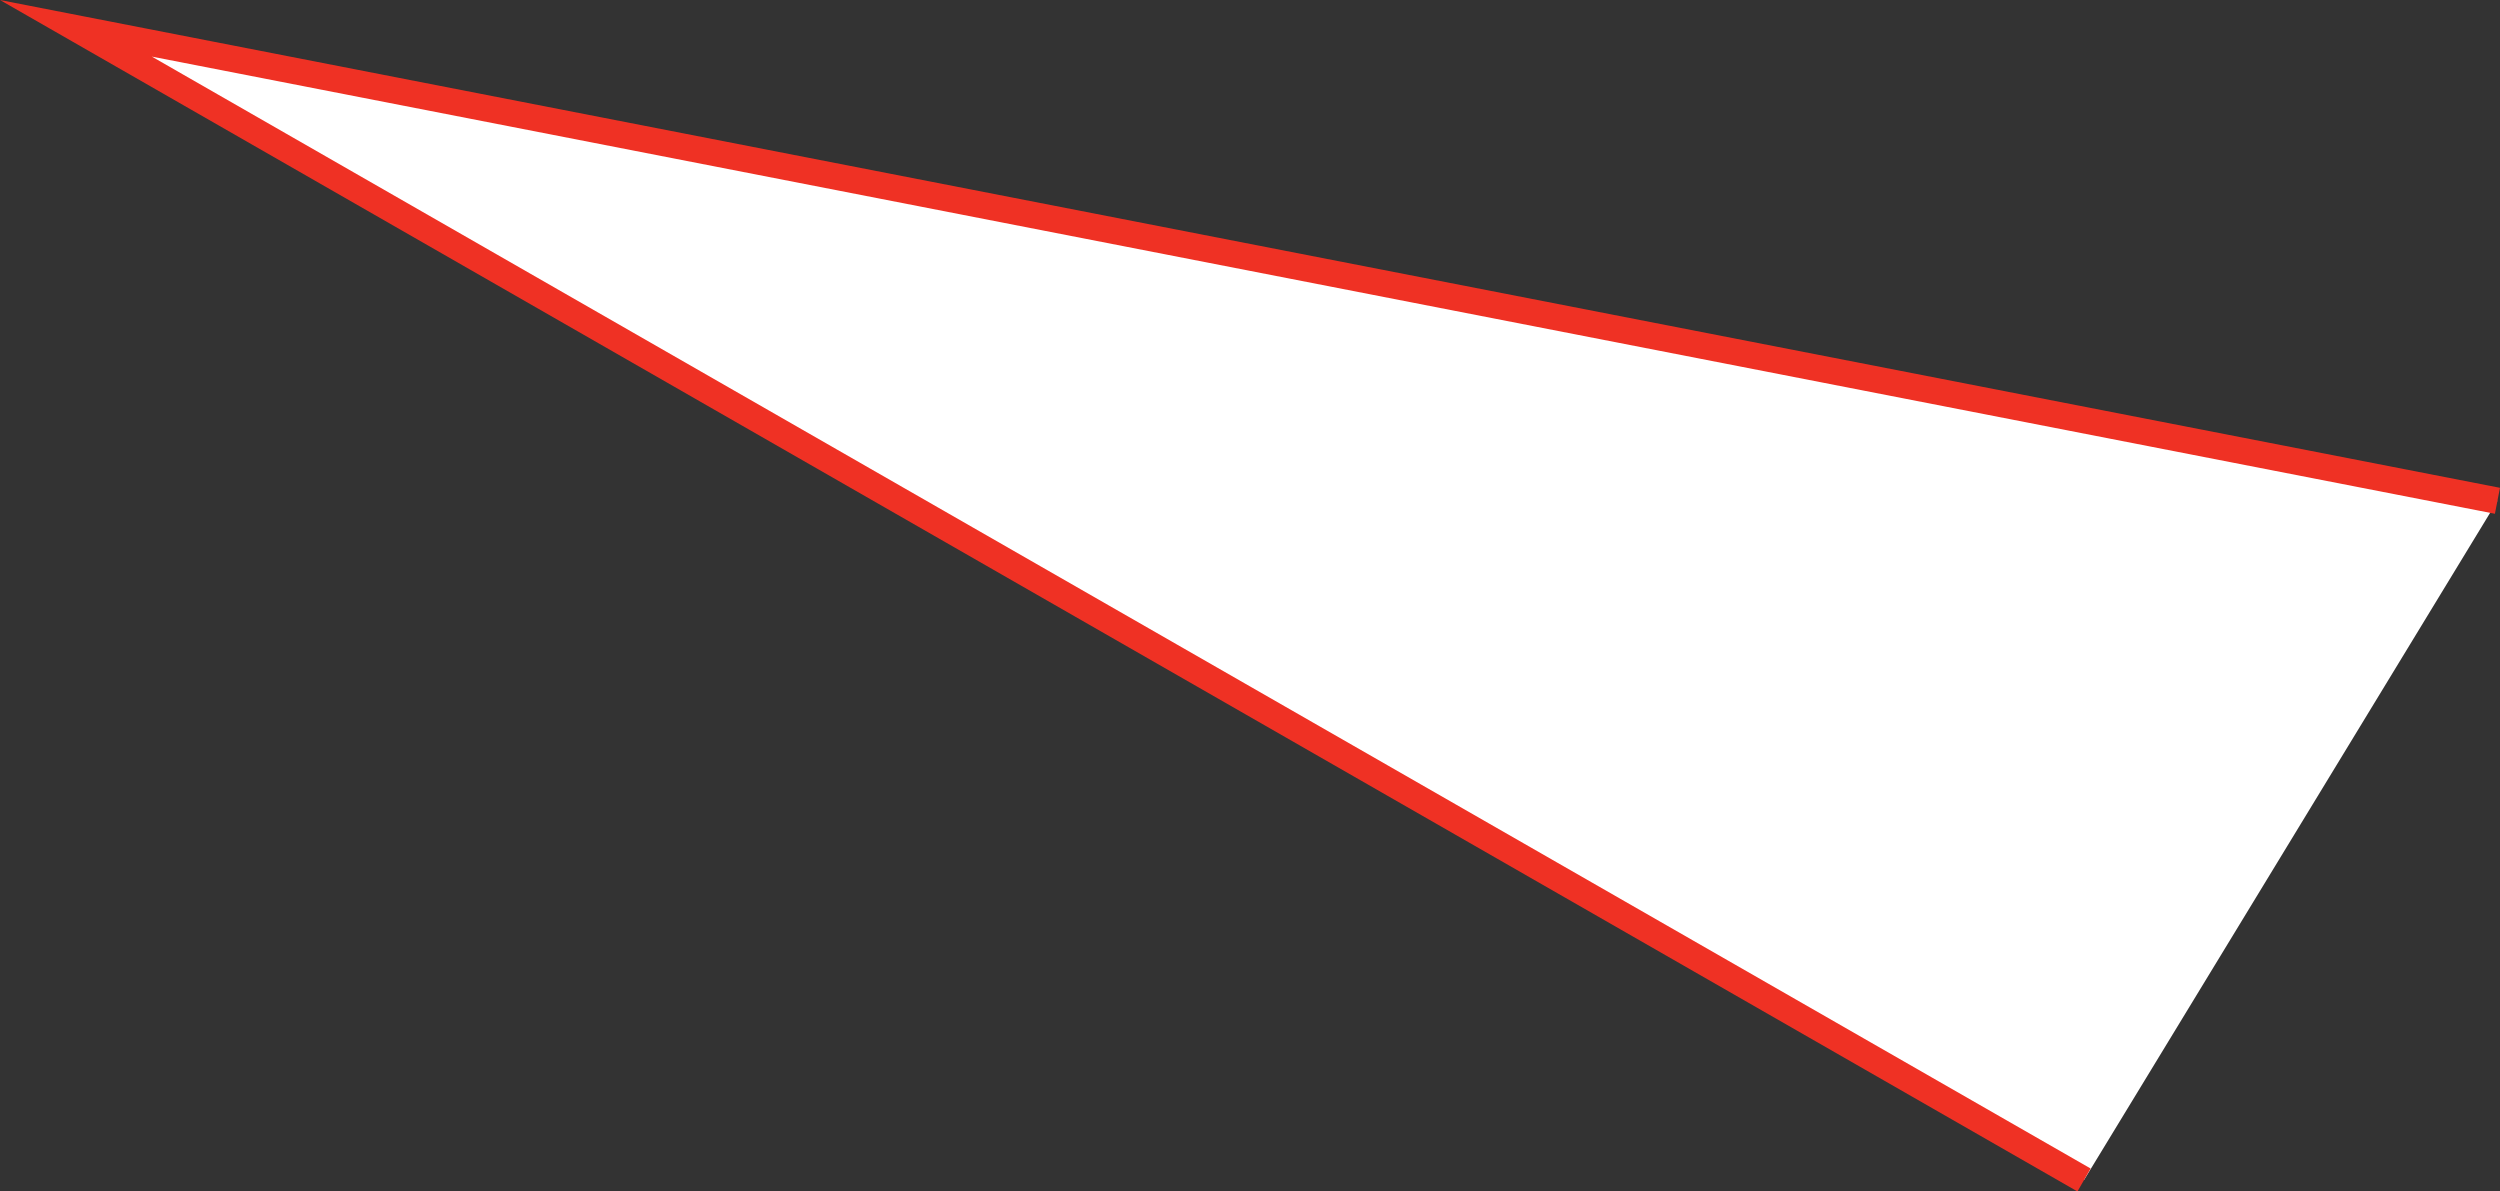 <?xml version="1.0" encoding="UTF-8"?> <svg xmlns="http://www.w3.org/2000/svg" viewBox="0 0 283.5 135.11"><rect x="0" y="0" width="283.5" height="135.11" fill="#333333" stroke="none"/> <defs> <style>.cls-1{fill:#fff;stroke:#ef3124;stroke-miterlimit:10;stroke-width:3px;fill-rule:evenodd;isolation:isolate;}</style> </defs> <title>Ресурс 11</title> <g id="Слой_2" data-name="Слой 2"> <g id="Слой_1-2" data-name="Слой 1"> <polyline class="cls-1" points="236.33 133.81 8.61 3.21 283.21 56.79"></polyline> </g> </g> </svg> 
